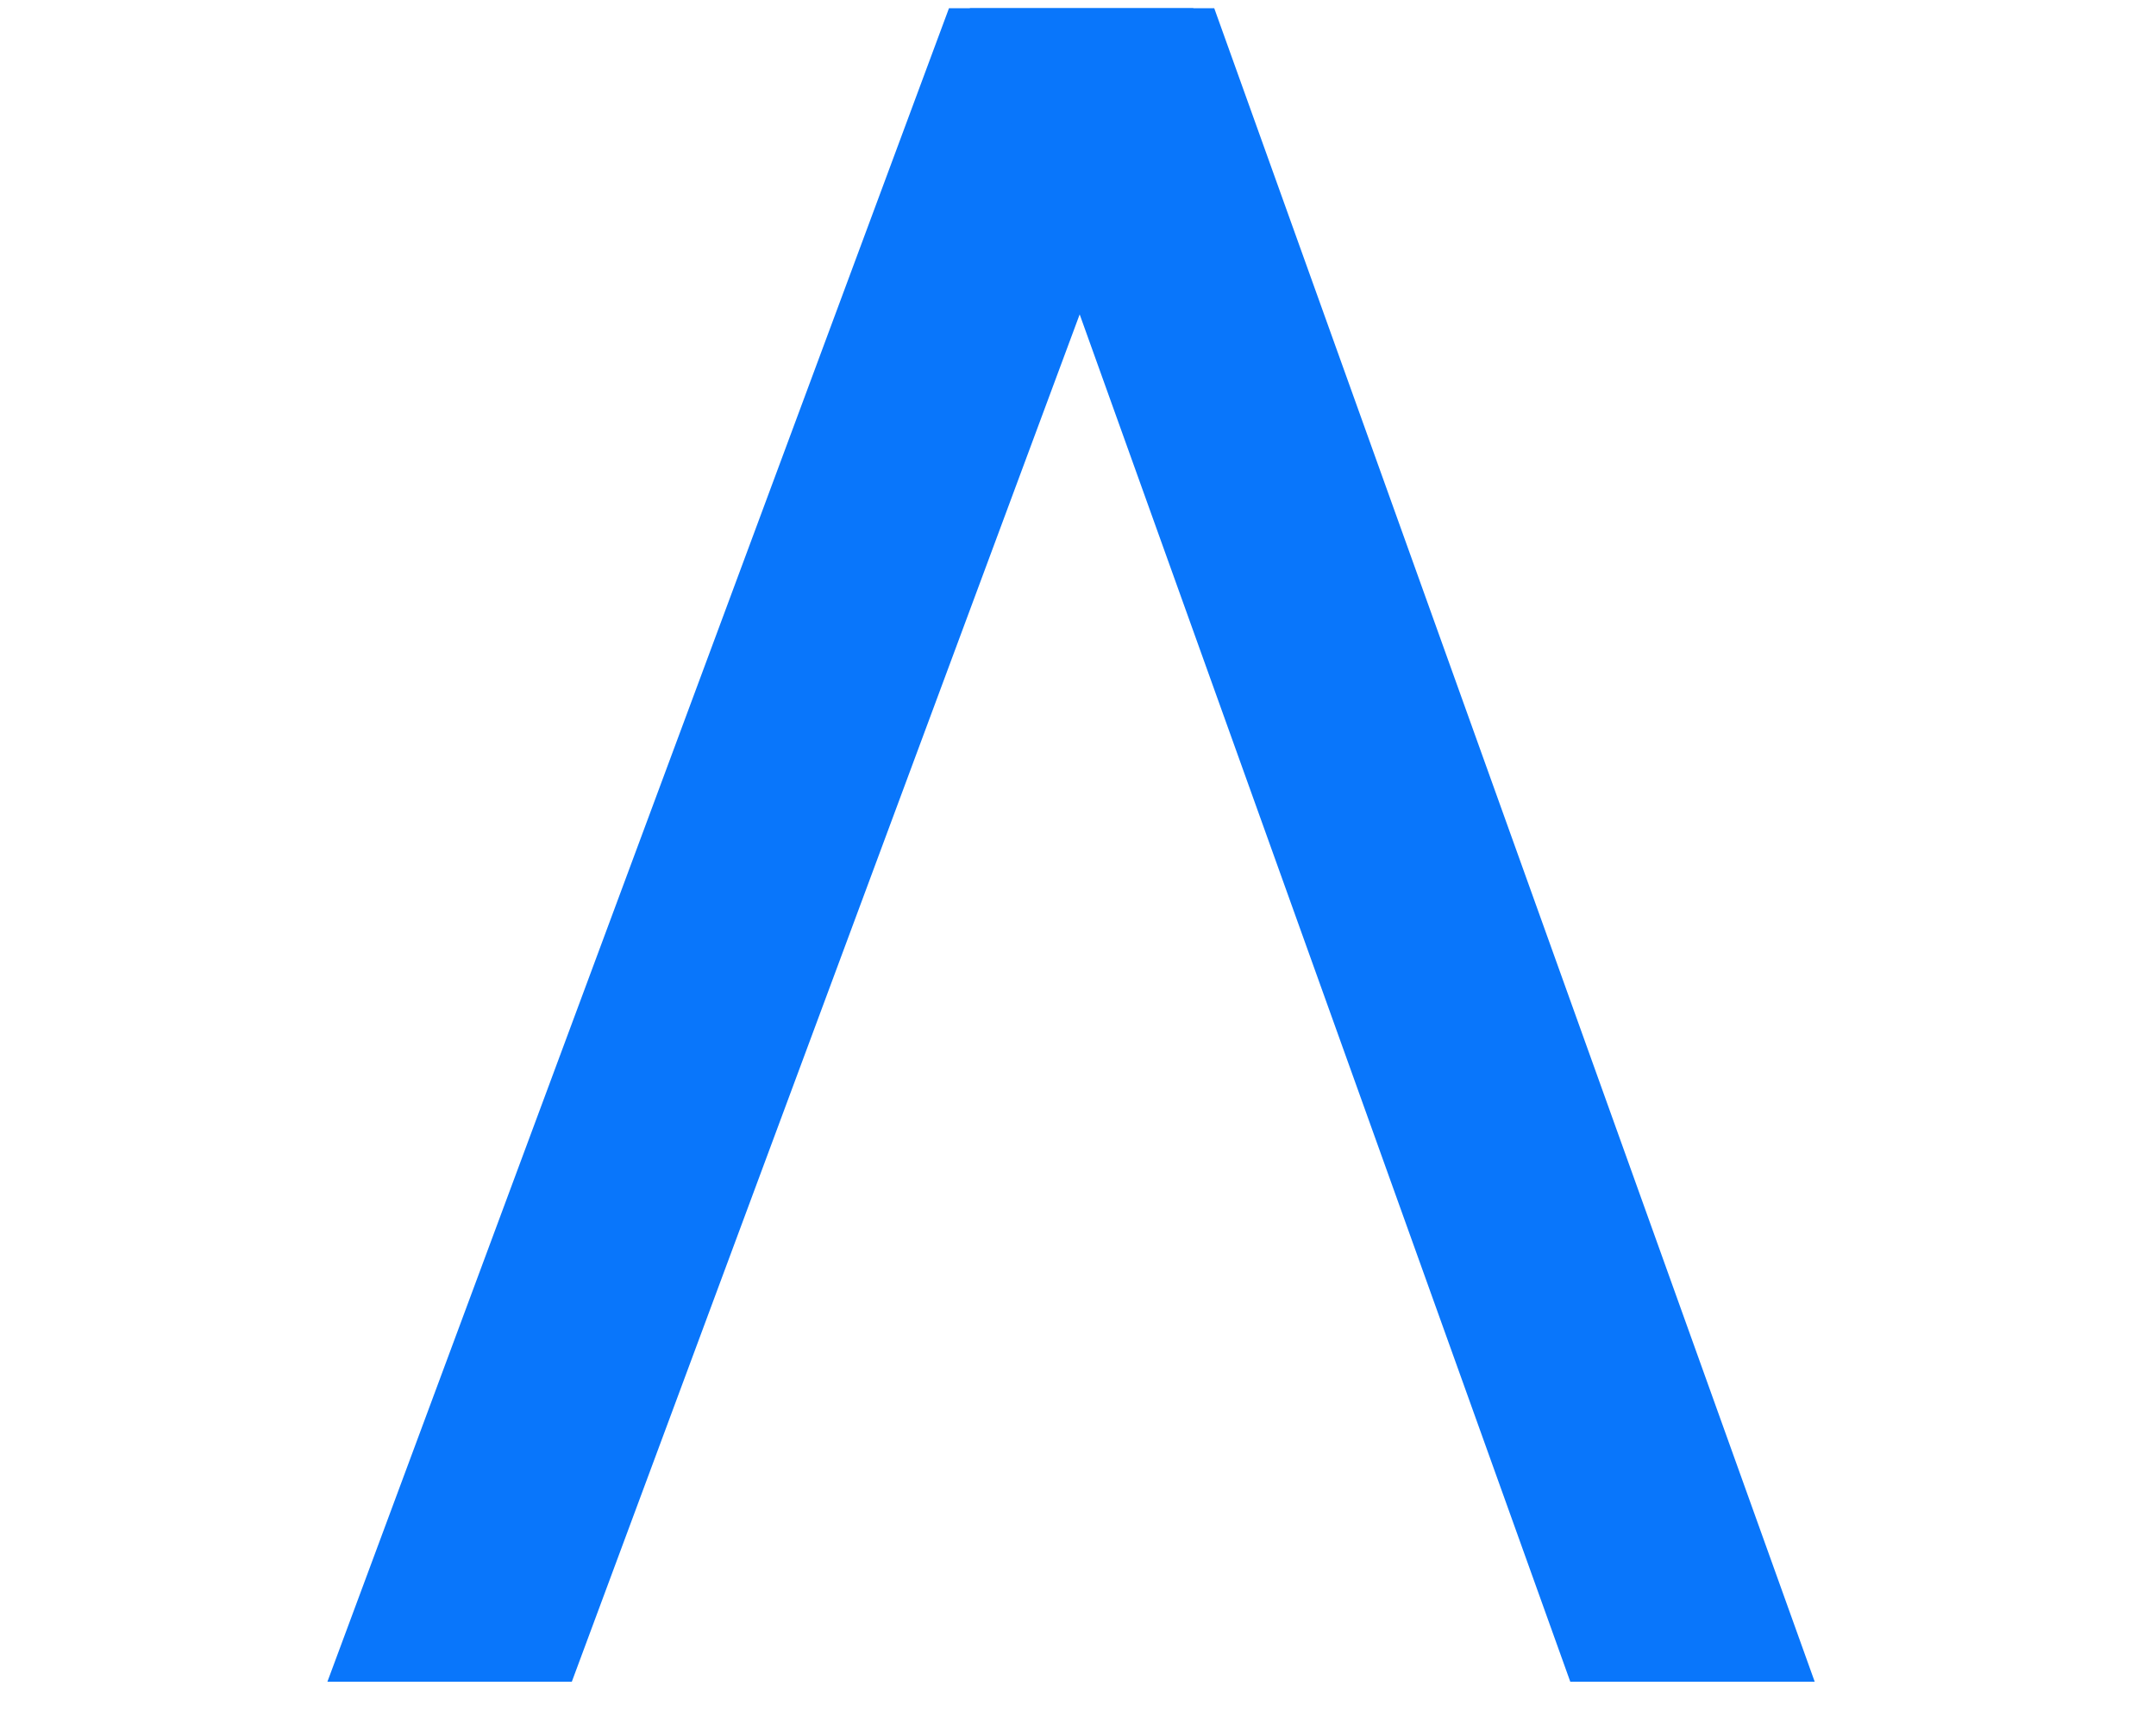 <?xml version="1.0" encoding="UTF-8"?> <svg xmlns="http://www.w3.org/2000/svg" width="63" height="50" viewBox="0 0 63 50" fill="none"><path d="M27.73 0.24H34.872L16.709 49.141H9.567L27.73 0.24Z" fill="#0976FB"></path><path d="M35.481 0.24H28.339L45.885 49.141H53.027L35.481 0.24Z" fill="#0976FB"></path></svg> 